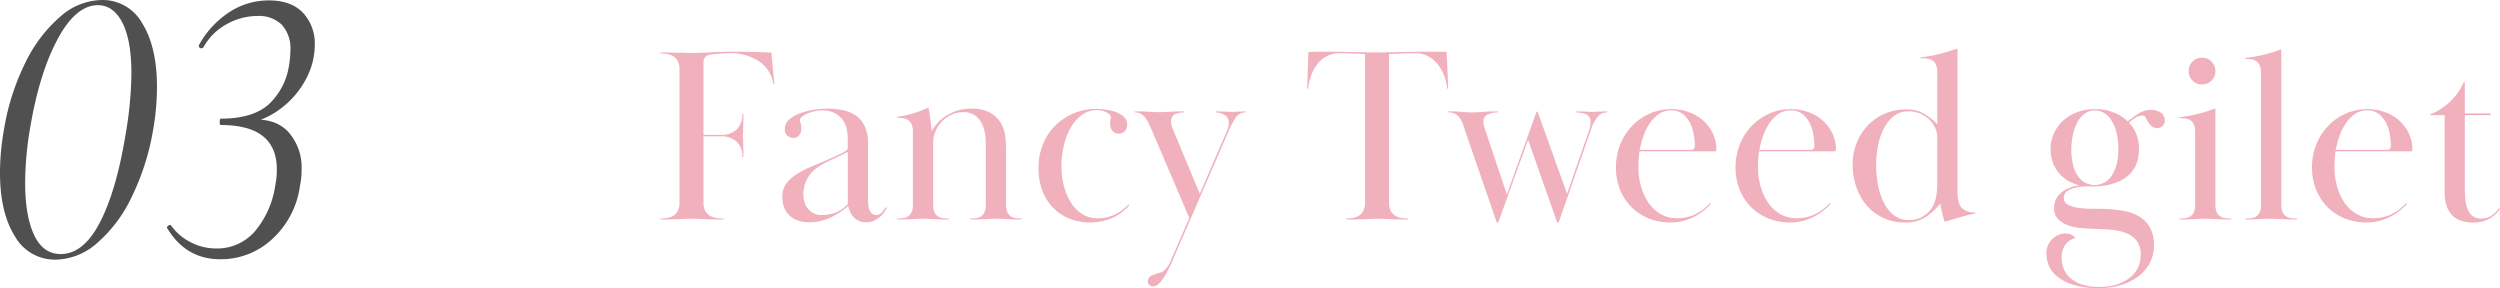 <svg xmlns="http://www.w3.org/2000/svg" width="500.69" height="57.71" viewBox="0 0 500.69 57.71">
  <g id="グループ_1317" data-name="グループ 1317" transform="translate(-220.56 -10395.04)">
    <g id="レイヤー_1" transform="translate(351 10397.27)">
      <path id="パス_3834" data-name="パス 3834" d="M13.85-16.95a4.35,4.35,0,0,0,3.325-1.15,4.286,4.286,0,0,0,1.075-3.05h.2q0,1.15-.025,1.85T18.4-18.175q0,.425-.025.725t-.025.7q0,.4.025.65t.025.675q0,.425.025,1.075t.025,1.8h-.2a4.148,4.148,0,0,0-1.075-2.95,4.35,4.35,0,0,0-3.325-1.15h-3.4v13.2a3.651,3.651,0,0,0,.325,1.675A2.487,2.487,0,0,0,11.65-.8a3.435,3.435,0,0,0,1.275.475A8.968,8.968,0,0,0,14.45-.2V0q-1.5,0-2.375-.025t-1.5-.05Q9.95-.1,9.4-.125T8.05-.15q-.85,0-1.425.025l-1.2.05q-.625.025-1.45.05T1.85,0V-.2a7.949,7.949,0,0,0,1.4-.125A3.192,3.192,0,0,0,4.475-.8a2.563,2.563,0,0,0,.85-.975A3.651,3.651,0,0,0,5.65-3.45V-30a3.651,3.651,0,0,0-.325-1.675,2.563,2.563,0,0,0-.85-.975,3.192,3.192,0,0,0-1.225-.475,7.949,7.949,0,0,0-1.4-.125v-.2q1.3,0,2.125.025T5.4-33.4q.6,0,1.175.025t1.375.025q1.7,0,3.875-.125T17-33.6q2,0,3.525.05t3.525.1l.6,6.3h-.2a6.737,6.737,0,0,0-2.825-4.5A10.271,10.271,0,0,0,15.55-33.3q-.45,0-1,.025t-1.1.075q-.55.05-1.025.1T11.7-33a1.488,1.488,0,0,0-1.25,1.6v14.45Zm20.3-4.9a6.952,6.952,0,0,0-1.35.15,7.846,7.846,0,0,0-1.425.425,4.717,4.717,0,0,0-1.15.65,1.058,1.058,0,0,0-.475.825,2.437,2.437,0,0,0,.15.525,3.461,3.461,0,0,1,.15,1.125,2.421,2.421,0,0,1-.35,1.175,1.357,1.357,0,0,1-1.3.625,1.822,1.822,0,0,1-1.125-.4,1.723,1.723,0,0,1-.525-1.45,2.366,2.366,0,0,1,.925-1.875,7.25,7.25,0,0,1,2.275-1.25A14.3,14.3,0,0,1,32.75-22a18.673,18.673,0,0,1,2.5-.2,15.09,15.09,0,0,1,3.2.325,6.814,6.814,0,0,1,2.6,1.125,5.4,5.4,0,0,1,1.725,2.15,8.1,8.1,0,0,1,.625,3.4V-4.25q0,.4.025.975a4.74,4.74,0,0,0,.175,1.1,2.17,2.17,0,0,0,.5.9,1.237,1.237,0,0,0,.95.375,1.467,1.467,0,0,0,1.175-.575,9.58,9.58,0,0,0,.725-.975l.2.1a5.008,5.008,0,0,1-.4.725,5.047,5.047,0,0,1-.8.95,5.5,5.5,0,0,1-1.2.85,3.335,3.335,0,0,1-1.6.375A3.329,3.329,0,0,1,40.575-.4,4.537,4.537,0,0,1,39.45-2.7,17.393,17.393,0,0,1,35.8-.35a9.8,9.8,0,0,1-4.25.9A6.773,6.773,0,0,1,29.5.25a4.7,4.7,0,0,1-1.675-.925,4.434,4.434,0,0,1-1.15-1.575A5.475,5.475,0,0,1,26.25-4.5a4.346,4.346,0,0,1,.825-2.725A6.944,6.944,0,0,1,28.85-8.9a19.154,19.154,0,0,1,3.4-1.775q1.9-.775,3.8-1.625l1.15-.525q.6-.275,1.075-.525a5.853,5.853,0,0,0,.775-.475.616.616,0,0,0,.3-.475v-1.6a14.657,14.657,0,0,0-.125-1.725,5.19,5.19,0,0,0-.65-1.95A4.647,4.647,0,0,0,37-21.175,5.226,5.226,0,0,0,34.15-21.85Zm5.2,8.3q-1.45.75-3.15,1.525A20.033,20.033,0,0,0,33.25-10.4a6.038,6.038,0,0,0-2.125,2.475A6.692,6.692,0,0,0,30.45-5.15a6.582,6.582,0,0,0,.175,1.5A3.579,3.579,0,0,0,31.25-2.3a3.725,3.725,0,0,0,1.15,1,3.485,3.485,0,0,0,1.75.4,7.047,7.047,0,0,0,3.025-.6A7.156,7.156,0,0,0,39.35-3.05ZM52.4-17.5a3.88,3.88,0,0,0-.25-1.525,2.026,2.026,0,0,0-.675-.875,2.2,2.2,0,0,0-1-.375,9.482,9.482,0,0,0-1.225-.075v-.2a20.678,20.678,0,0,0,3.2-.7A29.336,29.336,0,0,0,55.5-22.4q.25,1.25.425,2.575t.225,2.175a8.534,8.534,0,0,1,3.25-3.325A8.966,8.966,0,0,1,64-22.2a7.542,7.542,0,0,1,4.025.9,5.744,5.744,0,0,1,2.1,2.2,7.234,7.234,0,0,1,.8,2.725q.125,1.425.125,2.525v10.8A3.847,3.847,0,0,0,71.3-1.5a2.047,2.047,0,0,0,.675.85,2.2,2.2,0,0,0,1,.375A9.482,9.482,0,0,0,74.2-.2V0q-1.05,0-1.725-.025t-1.2-.05L70.25-.125Q69.75-.15,69.1-.15q-.7,0-1.225.025L66.8-.075q-.55.025-1.25.05T63.85,0V-.2a9.482,9.482,0,0,0,1.225-.075,2.2,2.2,0,0,0,1-.375,2.047,2.047,0,0,0,.675-.85A3.847,3.847,0,0,0,67-3.05v-11.7q0-.6-.075-1.725a7.815,7.815,0,0,0-.5-2.25,4.8,4.8,0,0,0-1.375-1.95,3.993,3.993,0,0,0-2.7-.825,5.294,5.294,0,0,0-2.1.45,6.243,6.243,0,0,0-1.9,1.275A6.455,6.455,0,0,0,56.975-17.8a5.948,5.948,0,0,0-.525,2.5V-3.05A3.847,3.847,0,0,0,56.7-1.5a2.047,2.047,0,0,0,.675.85,2.2,2.2,0,0,0,1,.375A9.482,9.482,0,0,0,59.6-.2V0q-1.05,0-1.725-.025t-1.25-.05l-1.1-.05Q55-.15,54.35-.15q-.7,0-1.2.025l-1.025.05q-.525.025-1.2.05T49.25,0V-.2a9.482,9.482,0,0,0,1.225-.075,2.2,2.2,0,0,0,1-.375,2.047,2.047,0,0,0,.675-.85,3.847,3.847,0,0,0,.25-1.55Zm25.15,7.15a12.408,12.408,0,0,1,.875-4.675,11.087,11.087,0,0,1,2.45-3.75,11.537,11.537,0,0,1,3.7-2.475,11.867,11.867,0,0,1,4.675-.9,14.187,14.187,0,0,1,1.625.125,10.221,10.221,0,0,1,2,.45,4.987,4.987,0,0,1,1.7.95A2.044,2.044,0,0,1,95.3-19a2.072,2.072,0,0,1-.4,1.25,1.442,1.442,0,0,1-1.25.55,1.552,1.552,0,0,1-1.3-.575,2.322,2.322,0,0,1-.45-1.475,3.943,3.943,0,0,1,.075-.775q.075-.375.075-.425a.813.813,0,0,0-.275-.575,2.459,2.459,0,0,0-.7-.475,4.079,4.079,0,0,0-.9-.3,4.485,4.485,0,0,0-.925-.1,4.984,4.984,0,0,0-3.15,1.05,8.348,8.348,0,0,0-2.225,2.675,13.572,13.572,0,0,0-1.3,3.6A18.388,18.388,0,0,0,82.15-10.7a15.269,15.269,0,0,0,.55,4.25,11.558,11.558,0,0,0,1.5,3.3A6.886,6.886,0,0,0,86.45-1a5.6,5.6,0,0,0,2.85.75,7.739,7.739,0,0,0,3.725-.825A9.439,9.439,0,0,0,95.55-3l.15.15A9.119,9.119,0,0,1,91.875-.125,11.914,11.914,0,0,1,87.95.6a11.2,11.2,0,0,1-4.075-.725,9.6,9.6,0,0,1-3.3-2.125A9.75,9.75,0,0,1,78.35-5.675,12.662,12.662,0,0,1,77.55-10.35ZM107.75-.3,100.6-17.05q-.4-.95-.775-1.775a8.937,8.937,0,0,0-.775-1.4,3.157,3.157,0,0,0-.925-.9,2.377,2.377,0,0,0-1.275-.325v-.2q1.1,0,1.775.025t1.175.05l.95.05q.45.025,1.05.025.65,0,1.1-.025l.95-.05q.5-.025,1.15-.05t1.7-.025v.2a4.861,4.861,0,0,0-1.75.325q-.85.325-.85,1.575a3.365,3.365,0,0,0,.25,1.2l5.5,13.2,5.45-12.6a4.022,4.022,0,0,0,.35-1.5,1.836,1.836,0,0,0-.75-1.65,3.564,3.564,0,0,0-1.85-.55v-.2q.75,0,1.2.025t.8.025q.35,0,.675.025t.725.025q.4,0,.675-.025t.525-.025q.25,0,.575-.025t.825-.025v.2a2.4,2.4,0,0,0-2.025,1.05,17.04,17.04,0,0,0-1.425,2.75L104.35,8.3q-.25.6-.675,1.475a17.974,17.974,0,0,1-.925,1.675,7.719,7.719,0,0,1-1.075,1.375,1.676,1.676,0,0,1-1.175.575,1.286,1.286,0,0,1-.7-.225.85.85,0,0,1-.35-.775,1.269,1.269,0,0,1,.875-1.225,12.368,12.368,0,0,1,1.875-.625,3.081,3.081,0,0,0,.75-.55,6.106,6.106,0,0,0,1.15-1.9Zm31.4.1a7.949,7.949,0,0,0,1.4-.125A3.192,3.192,0,0,0,141.775-.8a2.563,2.563,0,0,0,.85-.975,3.651,3.651,0,0,0,.325-1.675v-29.7q-2.5-.1-3.675-.125T137.85-33.3a5.388,5.388,0,0,0-2.575.6,5.872,5.872,0,0,0-1.9,1.6,8.064,8.064,0,0,0-1.225,2.275,11.765,11.765,0,0,0-.6,2.625h-.2l.25-7.35q1.15-.05,1.975-.05h1.675q2,0,3.475.025t2.625.05q1.15.025,2.075.05t1.875.025q.95,0,1.875-.025t2.1-.05q1.175-.025,2.675-.05t3.6-.025h1.75q.85,0,2,.05l.3,7.35h-.2a9.572,9.572,0,0,0-.55-2.45,8.552,8.552,0,0,0-1.25-2.3,6.468,6.468,0,0,0-1.925-1.7,5.154,5.154,0,0,0-2.625-.65q-.25,0-1.55.025t-3.75.125v29.7a3.651,3.651,0,0,0,.325,1.675,2.563,2.563,0,0,0,.85.975,3.192,3.192,0,0,0,1.225.475,7.949,7.949,0,0,0,1.4.125V0q-1.5,0-2.4-.025t-1.5-.05q-.6-.025-1.1-.05t-1.2-.025q-.7,0-1.2.025t-1.1.05q-.6.025-1.5.05T139.15,0ZM159.6-21.65q1.05,0,1.675.025t1.1.075q.475.05.9.075t1.025.025q.65,0,1.175-.025t1.075-.075q.55-.05,1.25-.075t1.75-.025v.2a5.4,5.4,0,0,0-1.925.35,1.511,1.511,0,0,0-.975,1.5,3.634,3.634,0,0,0,.2,1.15L171.35-5l5.95-16.6h.2l5.9,16.45,4.35-12.5a5.852,5.852,0,0,0,.35-1.8,1.542,1.542,0,0,0-.825-1.6,5.819,5.819,0,0,0-2.025-.4v-.2q.65,0,1.05.025t.7.025q.3,0,.575.025t.675.025q.4,0,.7-.025t.65-.025q.35,0,.775-.025t1.075-.025v.2a2.5,2.5,0,0,0-1.825.775,6.627,6.627,0,0,0-1.375,2.525L181.7.65h-.25l-5.85-16.6-6,16.6h-.25l-6.15-17.8q-.25-.75-.5-1.525a6.722,6.722,0,0,0-.625-1.4,3.038,3.038,0,0,0-.95-1,2.755,2.755,0,0,0-1.525-.375Zm52.65,18.5a14.891,14.891,0,0,1-1.375,1.3,10.561,10.561,0,0,1-1.8,1.2,11.161,11.161,0,0,1-2.275.9,10.179,10.179,0,0,1-2.75.35A11.529,11.529,0,0,1,200-.125a10.227,10.227,0,0,1-3.45-2.125,10.566,10.566,0,0,1-2.425-3.475,11.492,11.492,0,0,1-.925-4.725,12.2,12.2,0,0,1,.825-4.5,11.5,11.5,0,0,1,2.325-3.7,11.108,11.108,0,0,1,3.525-2.525A10.523,10.523,0,0,1,204.3-22.1a10.233,10.233,0,0,1,3.35.55,8.788,8.788,0,0,1,2.8,1.55,8.253,8.253,0,0,1,1.975,2.425,7.361,7.361,0,0,1,.875,3.125q0,.3-.025.55a.247.247,0,0,1-.275.25H197.9q-.1.7-.15,1.575T197.7-10.5a13.84,13.84,0,0,0,.575,4.075,10.921,10.921,0,0,0,1.575,3.25,7.275,7.275,0,0,0,2.425,2.15,6.335,6.335,0,0,0,3.075.775,8.751,8.751,0,0,0,2.4-.3,8.331,8.331,0,0,0,1.875-.775,8.908,8.908,0,0,0,1.425-1q.6-.525,1.05-.975Zm-4.05-10.8a.707.707,0,0,0,.8-.8,13.671,13.671,0,0,0-.2-2.175,8.579,8.579,0,0,0-.725-2.325,5.271,5.271,0,0,0-1.45-1.85,3.731,3.731,0,0,0-2.425-.75,4.128,4.128,0,0,0-2.6.85,7.628,7.628,0,0,0-1.85,2.075,11.569,11.569,0,0,0-1.175,2.575,21.547,21.547,0,0,0-.625,2.4Zm28,10.8a14.891,14.891,0,0,1-1.375,1.3,10.561,10.561,0,0,1-1.8,1.2,11.161,11.161,0,0,1-2.275.9A10.179,10.179,0,0,1,228,.6a11.529,11.529,0,0,1-4.05-.725A10.227,10.227,0,0,1,220.5-2.25a10.566,10.566,0,0,1-2.425-3.475,11.492,11.492,0,0,1-.925-4.725,12.2,12.2,0,0,1,.825-4.5,11.5,11.5,0,0,1,2.325-3.7,11.108,11.108,0,0,1,3.525-2.525,10.523,10.523,0,0,1,4.425-.925,10.233,10.233,0,0,1,3.35.55A8.788,8.788,0,0,1,234.4-20a8.253,8.253,0,0,1,1.975,2.425,7.361,7.361,0,0,1,.875,3.125q0,.3-.025.55a.247.247,0,0,1-.275.25h-15.1q-.1.7-.15,1.575t-.05,1.575a13.84,13.84,0,0,0,.575,4.075,10.921,10.921,0,0,0,1.575,3.25,7.275,7.275,0,0,0,2.425,2.15A6.335,6.335,0,0,0,229.3-.25a8.751,8.751,0,0,0,2.4-.3,8.331,8.331,0,0,0,1.875-.775,8.908,8.908,0,0,0,1.425-1q.6-.525,1.05-.975Zm-4.05-10.8a.707.707,0,0,0,.8-.8,13.671,13.671,0,0,0-.2-2.175,8.579,8.579,0,0,0-.725-2.325,5.271,5.271,0,0,0-1.45-1.85,3.731,3.731,0,0,0-2.425-.75,4.128,4.128,0,0,0-2.6.85,7.628,7.628,0,0,0-1.85,2.075,11.569,11.569,0,0,0-1.175,2.575,21.547,21.547,0,0,0-.625,2.4Zm25.4-15.5a3.88,3.88,0,0,0-.25-1.525,1.952,1.952,0,0,0-.7-.875,2.4,2.4,0,0,0-1.05-.375,10.964,10.964,0,0,0-1.35-.075v-.2a22.008,22.008,0,0,0,3.7-.625q1.85-.475,3.7-1.125v28.7q0,2.45.925,3.3a3.74,3.74,0,0,0,2.625.85v.2q-1.3.25-2.95.725T259.05.45a12.662,12.662,0,0,1-.475-1.6q-.225-.95-.425-2.05a13.635,13.635,0,0,1-2.8,2.625A7.158,7.158,0,0,1,251.1.6a10.034,10.034,0,0,1-4.45-.95,9.978,9.978,0,0,1-3.3-2.55,11.088,11.088,0,0,1-2.05-3.725,14.211,14.211,0,0,1-.7-4.475,11.388,11.388,0,0,1,.775-4.15,10.781,10.781,0,0,1,2.175-3.5,10.53,10.53,0,0,1,3.375-2.4,10.551,10.551,0,0,1,4.425-.9,6.783,6.783,0,0,1,3.7.95,12.1,12.1,0,0,1,2.5,2.05ZM245.3-10.8a24.186,24.186,0,0,0,.25,3.075,14.7,14.7,0,0,0,.95,3.6,8.517,8.517,0,0,0,2,2.975A4.7,4.7,0,0,0,251.9.1a5.307,5.307,0,0,0,4.025-1.725Q257.55-3.35,257.55-7.1v-9.45a4.428,4.428,0,0,0-.375-1.7,5.3,5.3,0,0,0-1.1-1.65,5.974,5.974,0,0,0-1.8-1.25,5.935,5.935,0,0,0-2.525-.5,4.527,4.527,0,0,0-2.95.975,7.742,7.742,0,0,0-2,2.55,12.7,12.7,0,0,0-1.15,3.5A21.345,21.345,0,0,0,245.3-10.8Zm50.65-8.6a6.9,6.9,0,0,1,1.575,2.625,8.888,8.888,0,0,1,.425,2.625,10.093,10.093,0,0,1-.3,2.35,5.7,5.7,0,0,1-1.225,2.35,7.373,7.373,0,0,1-2.6,1.875,12.13,12.13,0,0,1-4.375.925,15.9,15.9,0,0,1-1.65.025,10.886,10.886,0,0,0-2.2.175,5.686,5.686,0,0,0-1.9.675,1.6,1.6,0,0,0-.8,1.475,1.446,1.446,0,0,0,.85,1.35,6.405,6.405,0,0,0,2.125.625,20.467,20.467,0,0,0,2.775.175q1.5,0,2.85.05a26.627,26.627,0,0,1,3.6.425,8.529,8.529,0,0,1,3,1.15,6.117,6.117,0,0,1,2.075,2.2,7.009,7.009,0,0,1,.775,3.475,7.562,7.562,0,0,1-.8,3.475,7.942,7.942,0,0,1-2.25,2.7,11.191,11.191,0,0,1-3.475,1.775,14.411,14.411,0,0,1-4.425.65,16.607,16.607,0,0,1-5.375-.725,9.589,9.589,0,0,1-3.25-1.775A5.273,5.273,0,0,1,279.8,8.975a7.235,7.235,0,0,1-.4-2.225,3.95,3.95,0,0,1,.3-1.525,3.8,3.8,0,0,1,.825-1.25,4.358,4.358,0,0,1,1.2-.85A3.244,3.244,0,0,1,283.15,2.8a2.476,2.476,0,0,1,1.325.3,3.078,3.078,0,0,1,.725.6,3.847,3.847,0,0,0-2.025,1.375,4.212,4.212,0,0,0-.725,2.575,7.206,7.206,0,0,0,.25,1.7,4.69,4.69,0,0,0,1.05,1.925,6.285,6.285,0,0,0,2.3,1.575,10.22,10.22,0,0,0,4,.65,10.922,10.922,0,0,0,3.65-.55,8.087,8.087,0,0,0,2.575-1.425A5.566,5.566,0,0,0,297.8,9.5a5.84,5.84,0,0,0,.5-2.35,4.582,4.582,0,0,0-.825-2.9,4.99,4.99,0,0,0-2.2-1.575,11.037,11.037,0,0,0-3.175-.65q-1.8-.125-3.75-.175Q287.3,1.8,286,1.675a8.75,8.75,0,0,1-2.425-.575A5.145,5.145,0,0,1,281.7-.15a3.089,3.089,0,0,1-.75-2.2,3.886,3.886,0,0,1,1.4-3,6.324,6.324,0,0,1,3.8-1.45,9.418,9.418,0,0,1-2.25-.875,7.016,7.016,0,0,1-1.875-1.5,7,7,0,0,1-1.3-2.15,7.78,7.78,0,0,1-.475-2.825,7.505,7.505,0,0,1,.625-3,7.73,7.73,0,0,1,1.775-2.55,8.5,8.5,0,0,1,2.8-1.75,10.168,10.168,0,0,1,3.75-.65,9.8,9.8,0,0,1,2.425.275,10.093,10.093,0,0,1,1.9.675,8.016,8.016,0,0,1,1.35.8,8.349,8.349,0,0,1,.825.7q.85-.7,2.05-1.5a4.6,4.6,0,0,1,2.6-.8,3.718,3.718,0,0,1,1.875.5,1.706,1.706,0,0,1,.875,1.6,1.475,1.475,0,0,1-.45,1.125,1.424,1.424,0,0,1-1,.425,1.714,1.714,0,0,1-1.125-.35,3.393,3.393,0,0,1-.7-.775,5.3,5.3,0,0,1-.425-.775,1.968,1.968,0,0,0-.2-.4,1.009,1.009,0,0,0-.65-.2,2.454,2.454,0,0,0-1.375.45A10.36,10.36,0,0,0,295.95-19.4ZM284.4-14.1a11.607,11.607,0,0,0,.475,3.65,6.219,6.219,0,0,0,1.2,2.2A3.73,3.73,0,0,0,287.6-7.175a4.627,4.627,0,0,0,1.5.275,4.213,4.213,0,0,0,1.6-.35,3.89,3.89,0,0,0,1.525-1.175,6.765,6.765,0,0,0,1.125-2.225,11.4,11.4,0,0,0,.45-3.45,12.6,12.6,0,0,0-.475-3.75,7.671,7.671,0,0,0-1.175-2.4,3.96,3.96,0,0,0-1.5-1.25,3.757,3.757,0,0,0-1.5-.35,3.4,3.4,0,0,0-2.1.675,5.168,5.168,0,0,0-1.475,1.775,9.813,9.813,0,0,0-.875,2.5A13.33,13.33,0,0,0,284.4-14.1Zm24.8-3.35a3.88,3.88,0,0,0-.25-1.525,2.026,2.026,0,0,0-.675-.875,2.2,2.2,0,0,0-1-.375,9.483,9.483,0,0,0-1.225-.075v-.2a27.983,27.983,0,0,0,3.6-.625,30.585,30.585,0,0,0,3.6-1.125v19.2a3.847,3.847,0,0,0,.25,1.55,2.047,2.047,0,0,0,.675.85,2.2,2.2,0,0,0,1,.375A9.482,9.482,0,0,0,316.4-.2V0q-1.05,0-1.725-.025t-1.2-.05l-1.05-.05Q311.9-.15,311.25-.15q-.7,0-1.225.025l-1.075.05q-.55.025-1.225.05T306.05,0V-.2a9.482,9.482,0,0,0,1.225-.075,2.2,2.2,0,0,0,1-.375,2.047,2.047,0,0,0,.675-.85,3.847,3.847,0,0,0,.25-1.55Zm1.35-14.95a2.614,2.614,0,0,1,1.925.775,2.613,2.613,0,0,1,.775,1.925,2.554,2.554,0,0,1-.775,1.875,2.614,2.614,0,0,1-1.925.775,2.554,2.554,0,0,1-1.875-.775A2.554,2.554,0,0,1,307.9-29.7a2.614,2.614,0,0,1,.775-1.925A2.554,2.554,0,0,1,310.55-32.4Zm11.85,3.1a3.88,3.88,0,0,0-.25-1.525,2.025,2.025,0,0,0-.675-.875,2.2,2.2,0,0,0-1-.375,9.483,9.483,0,0,0-1.225-.075v-.2a27.984,27.984,0,0,0,3.6-.625,30.585,30.585,0,0,0,3.6-1.125V-3.05a3.847,3.847,0,0,0,.25,1.55,2.047,2.047,0,0,0,.675.85,2.2,2.2,0,0,0,1,.375A9.482,9.482,0,0,0,329.6-.2V0q-1.05,0-1.725-.025t-1.25-.05l-1.1-.05Q325-.15,324.35-.15q-.7,0-1.2.025l-1.025.05q-.525.025-1.2.05T319.25,0V-.2a9.482,9.482,0,0,0,1.225-.075,2.2,2.2,0,0,0,1-.375,2.047,2.047,0,0,0,.675-.85,3.847,3.847,0,0,0,.25-1.55ZM351.65-3.15a14.885,14.885,0,0,1-1.375,1.3,10.561,10.561,0,0,1-1.8,1.2,11.161,11.161,0,0,1-2.275.9,10.179,10.179,0,0,1-2.75.35,11.529,11.529,0,0,1-4.05-.725,10.227,10.227,0,0,1-3.45-2.125,10.566,10.566,0,0,1-2.425-3.475,11.492,11.492,0,0,1-.925-4.725,12.2,12.2,0,0,1,.825-4.5,11.5,11.5,0,0,1,2.325-3.7,11.108,11.108,0,0,1,3.525-2.525A10.523,10.523,0,0,1,343.7-22.1a10.233,10.233,0,0,1,3.35.55,8.788,8.788,0,0,1,2.8,1.55,8.253,8.253,0,0,1,1.975,2.425,7.361,7.361,0,0,1,.875,3.125q0,.3-.025.55a.247.247,0,0,1-.275.25H337.3q-.1.7-.15,1.575T337.1-10.5a13.84,13.84,0,0,0,.575,4.075,10.921,10.921,0,0,0,1.575,3.25,7.275,7.275,0,0,0,2.425,2.15,6.335,6.335,0,0,0,3.075.775,8.751,8.751,0,0,0,2.4-.3,8.33,8.33,0,0,0,1.875-.775,8.907,8.907,0,0,0,1.425-1q.6-.525,1.05-.975Zm-4.05-10.8a.707.707,0,0,0,.8-.8,13.671,13.671,0,0,0-.2-2.175,8.578,8.578,0,0,0-.725-2.325,5.271,5.271,0,0,0-1.45-1.85,3.731,3.731,0,0,0-2.425-.75A4.128,4.128,0,0,0,341-21a7.628,7.628,0,0,0-1.85,2.075,11.568,11.568,0,0,0-1.175,2.575,21.55,21.55,0,0,0-.625,2.4ZM364.95.6a7.118,7.118,0,0,1-2.875-.5A4.36,4.36,0,0,1,360.3-1.275a5.2,5.2,0,0,1-.9-2.025,11.516,11.516,0,0,1-.25-2.45V-20.9H356.3v-.2a8.887,8.887,0,0,0,2.075-1.025,13.935,13.935,0,0,0,1.9-1.5,11.8,11.8,0,0,0,1.575-1.825A11.42,11.42,0,0,0,363-27.5h.2v6.25h5.2v.35h-5.2V-7q0,1.15.05,2.35a8.2,8.2,0,0,0,.375,2.2A3.86,3.86,0,0,0,364.6-.825a2.563,2.563,0,0,0,1.85.625,3.647,3.647,0,0,0,2.175-.625A5.439,5.439,0,0,0,370.05-2.3l.2.15a6.453,6.453,0,0,1-2.1,1.975A6.15,6.15,0,0,1,364.95.6Z" transform="translate(0 41.73)" fill="#f0b0bc"/>
    </g>
    <g id="レイヤー_1-2" data-name="レイヤー_1" transform="translate(216 10381)">
      <path id="パス_3835" data-name="パス 3835" d="M15.68,1.04A9.18,9.18,0,0,1,7.52-3.68Q4.56-8.4,4.56-16.4a49.146,49.146,0,0,1,.8-8.64A47.033,47.033,0,0,1,9.64-38.4a28.569,28.569,0,0,1,7-9.24,12.9,12.9,0,0,1,8.32-3.32,9.089,9.089,0,0,1,8.12,4.72Q36-41.52,36-33.52a49.569,49.569,0,0,1-.8,8.72,49.1,49.1,0,0,1-4.32,13.4,28.045,28.045,0,0,1-6.92,9.16A12.833,12.833,0,0,1,15.68,1.04ZM16.72-.08q4.56,0,7.84-6.32t5.12-17.44a76.7,76.7,0,0,0,1.2-12.32q0-6.72-1.8-10.24t-4.92-3.52q-4.4,0-8.04,6.76T10.64-25.6A66.214,66.214,0,0,0,9.6-14.32q0,6.64,1.8,10.44T16.72-.08ZM48.64.96q-6.8,0-10.56-6.16L38-5.36q0-.24.32-.44t.48-.04a10.66,10.66,0,0,0,3.96,3.4,10.917,10.917,0,0,0,5,1.24,9.969,9.969,0,0,0,7.92-3.52,18.316,18.316,0,0,0,4-9.04A15.915,15.915,0,0,0,60-17.04q0-8.88-11.2-8.88-.24,0-.24-.56,0-.72.24-.72,6.4,0,9.6-2.88a13.425,13.425,0,0,0,4.08-8,19.185,19.185,0,0,0,.24-2.8A7.033,7.033,0,0,0,61-46a6.568,6.568,0,0,0-4.92-1.76,12.622,12.622,0,0,0-6.12,1.64,11.628,11.628,0,0,0-4.68,4.68l-.32.16a.578.578,0,0,1-.48-.2.441.441,0,0,1-.08-.44,18.438,18.438,0,0,1,6.08-6.6,14.4,14.4,0,0,1,7.92-2.36q4.48,0,6.84,2.48a9.012,9.012,0,0,1,2.36,6.48,14.428,14.428,0,0,1-1.68,6.64,17.567,17.567,0,0,1-4.64,5.68,16.518,16.518,0,0,1-6.64,3.28l.16-.64q4.88-.4,7.52,2.44a10.66,10.66,0,0,1,2.64,7.56,15.5,15.5,0,0,1-.32,3.2A17.636,17.636,0,0,1,59.12-3.12,15.07,15.07,0,0,1,48.64.96Z" transform="translate(0 65)" fill="#505050"/>
    </g>
  </g>
</svg>
